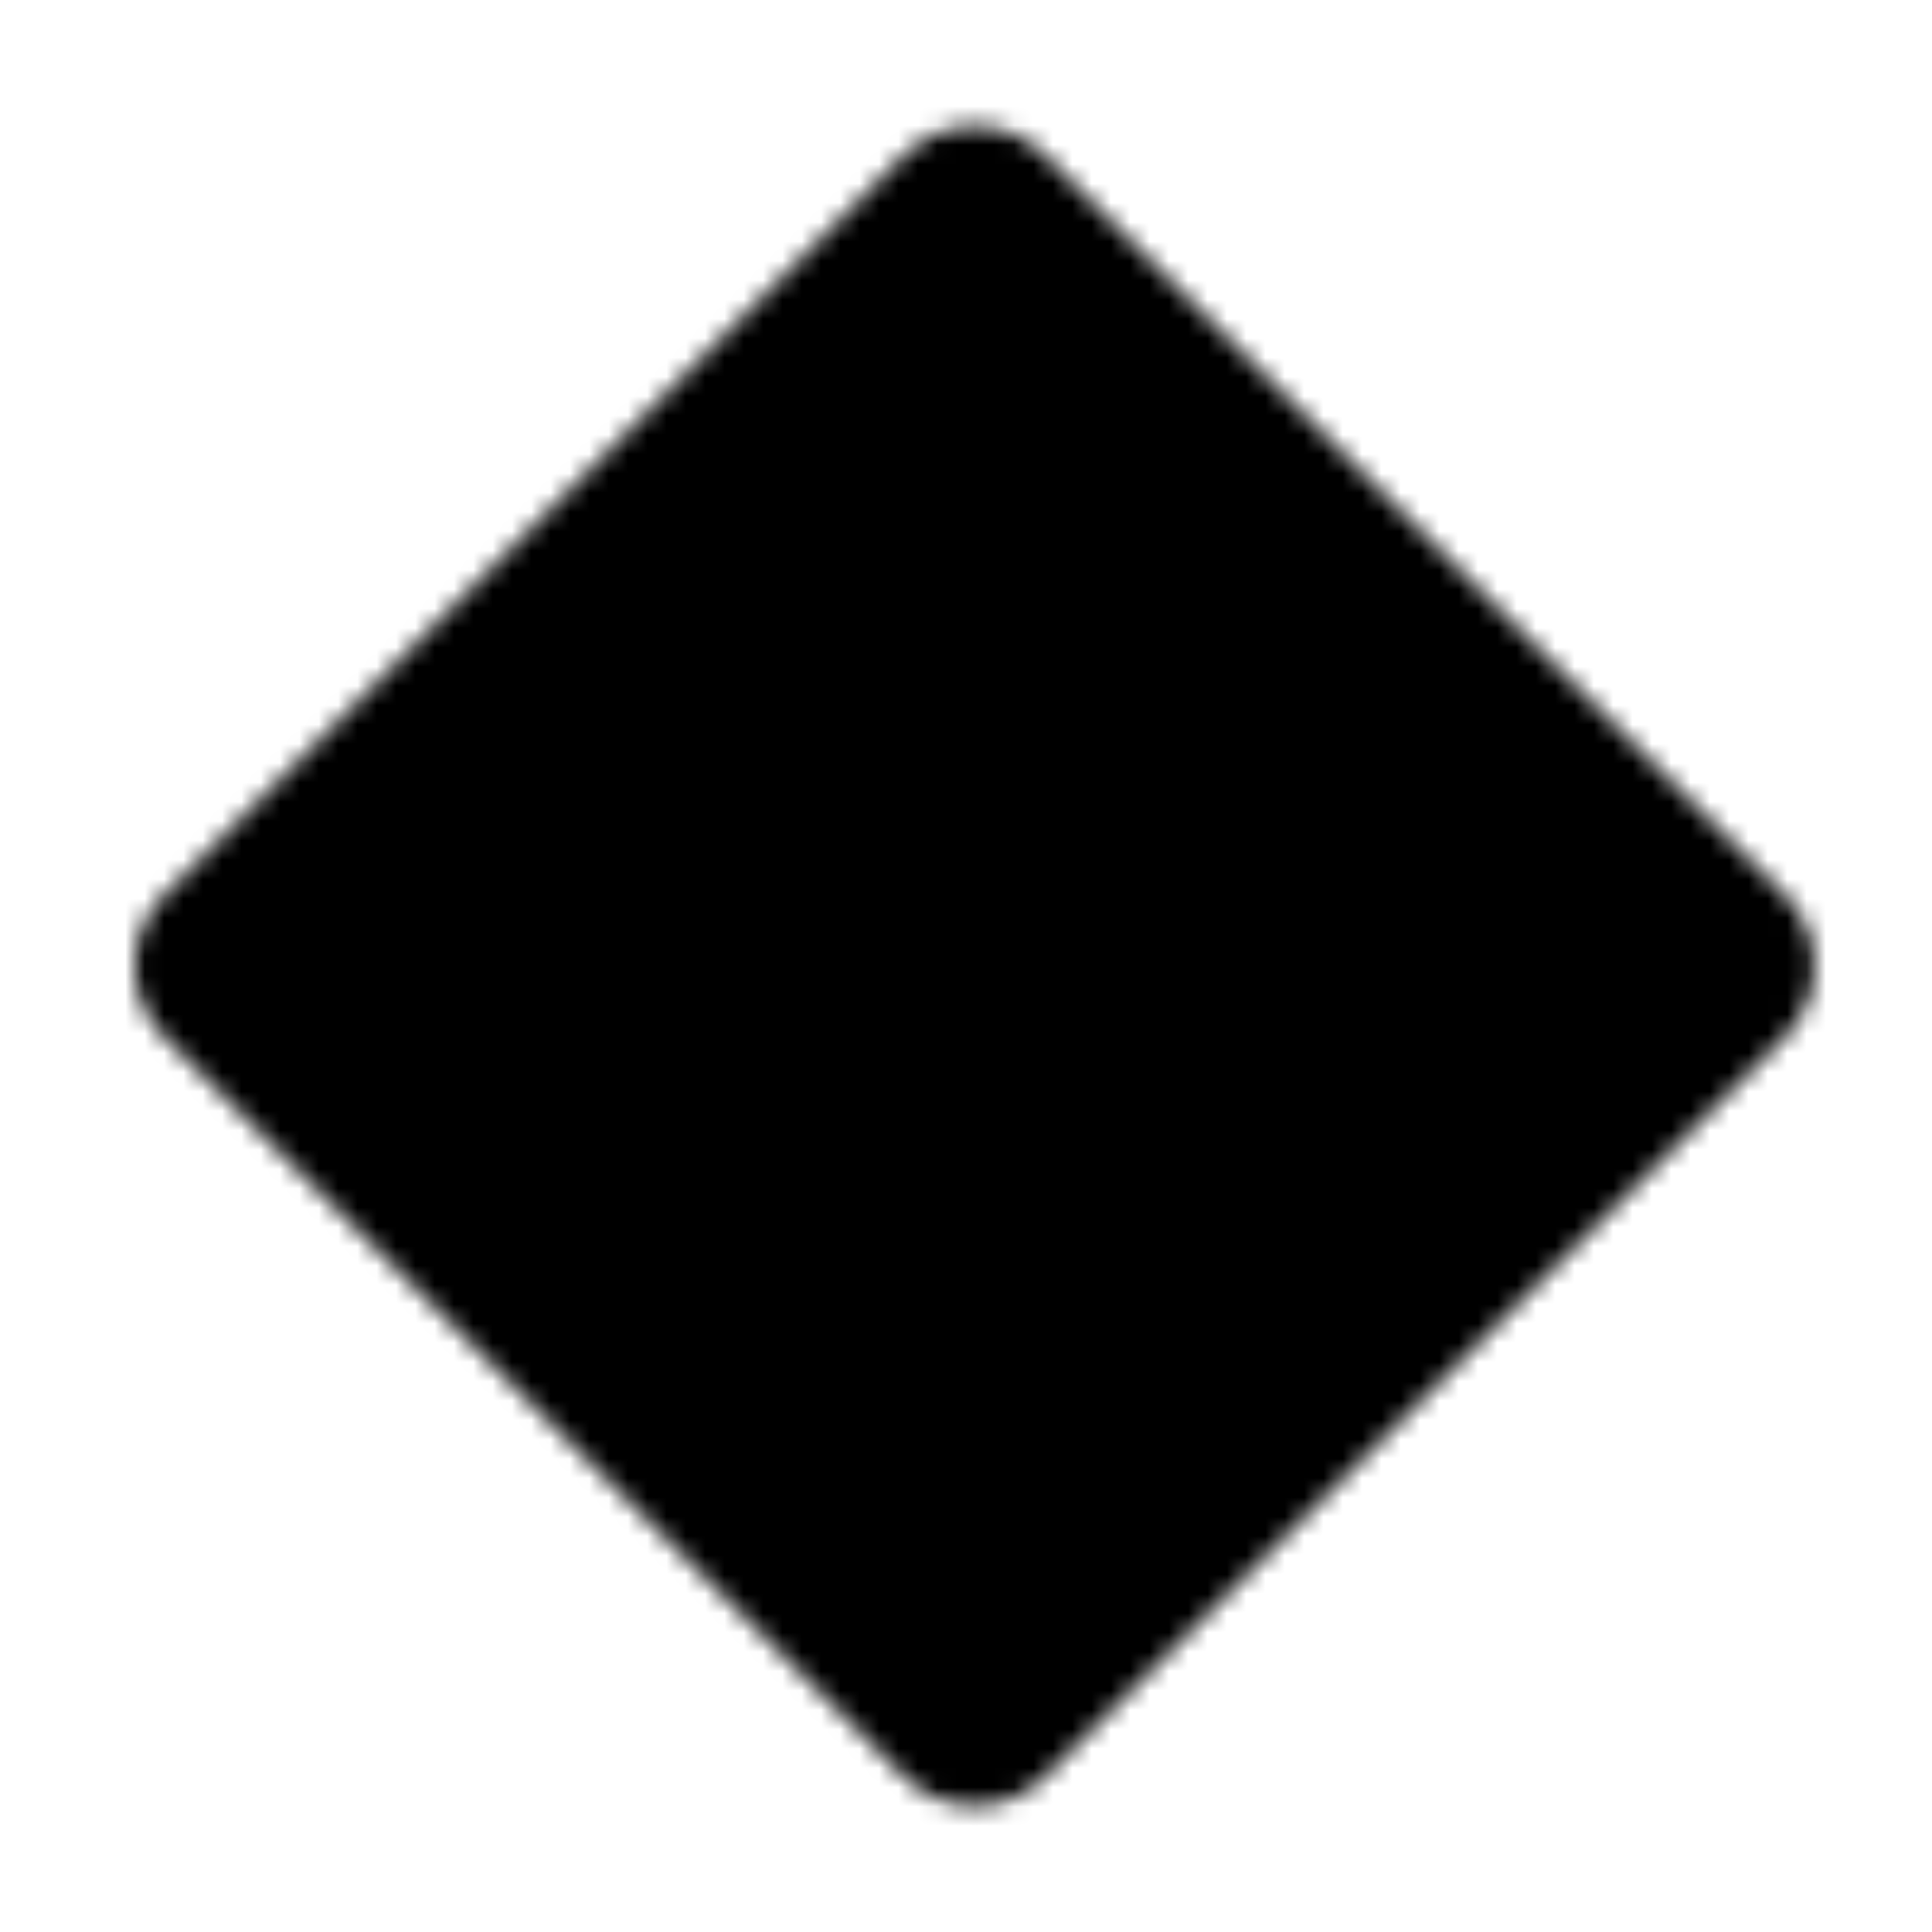 <svg width="100" height="100" viewBox="0 0 100 100" fill="none" xmlns="http://www.w3.org/2000/svg">
<mask id="mask0_0_1" style="mask-type:luminance" maskUnits="userSpaceOnUse" x="6" y="6" width="88" height="88">
<path d="M47.498 8.752L9.196 47.054C8.415 47.836 7.976 48.895 7.976 50C7.976 51.105 8.415 52.164 9.196 52.946L47.5 91.25C48.281 92.031 49.341 92.47 50.446 92.47C51.551 92.47 52.61 92.031 53.392 91.25L91.694 52.948C92.475 52.167 92.914 51.107 92.914 50.002C92.914 48.897 92.475 47.838 91.694 47.056L53.39 8.75C52.608 7.969 51.549 7.53 50.444 7.53C49.339 7.53 48.279 7.969 47.498 8.75V8.752Z" fill="white" stroke="white" stroke-width="2" stroke-linejoin="round"/>
<path d="M37.5 50H62.5M50 37.5V62.5" stroke="black" stroke-width="2" stroke-linecap="round"/>
</mask>
<g mask="url(#mask0_0_1)">
<path d="M0 0H100V100H0V0Z" fill="black"/>
</g>
</svg>
